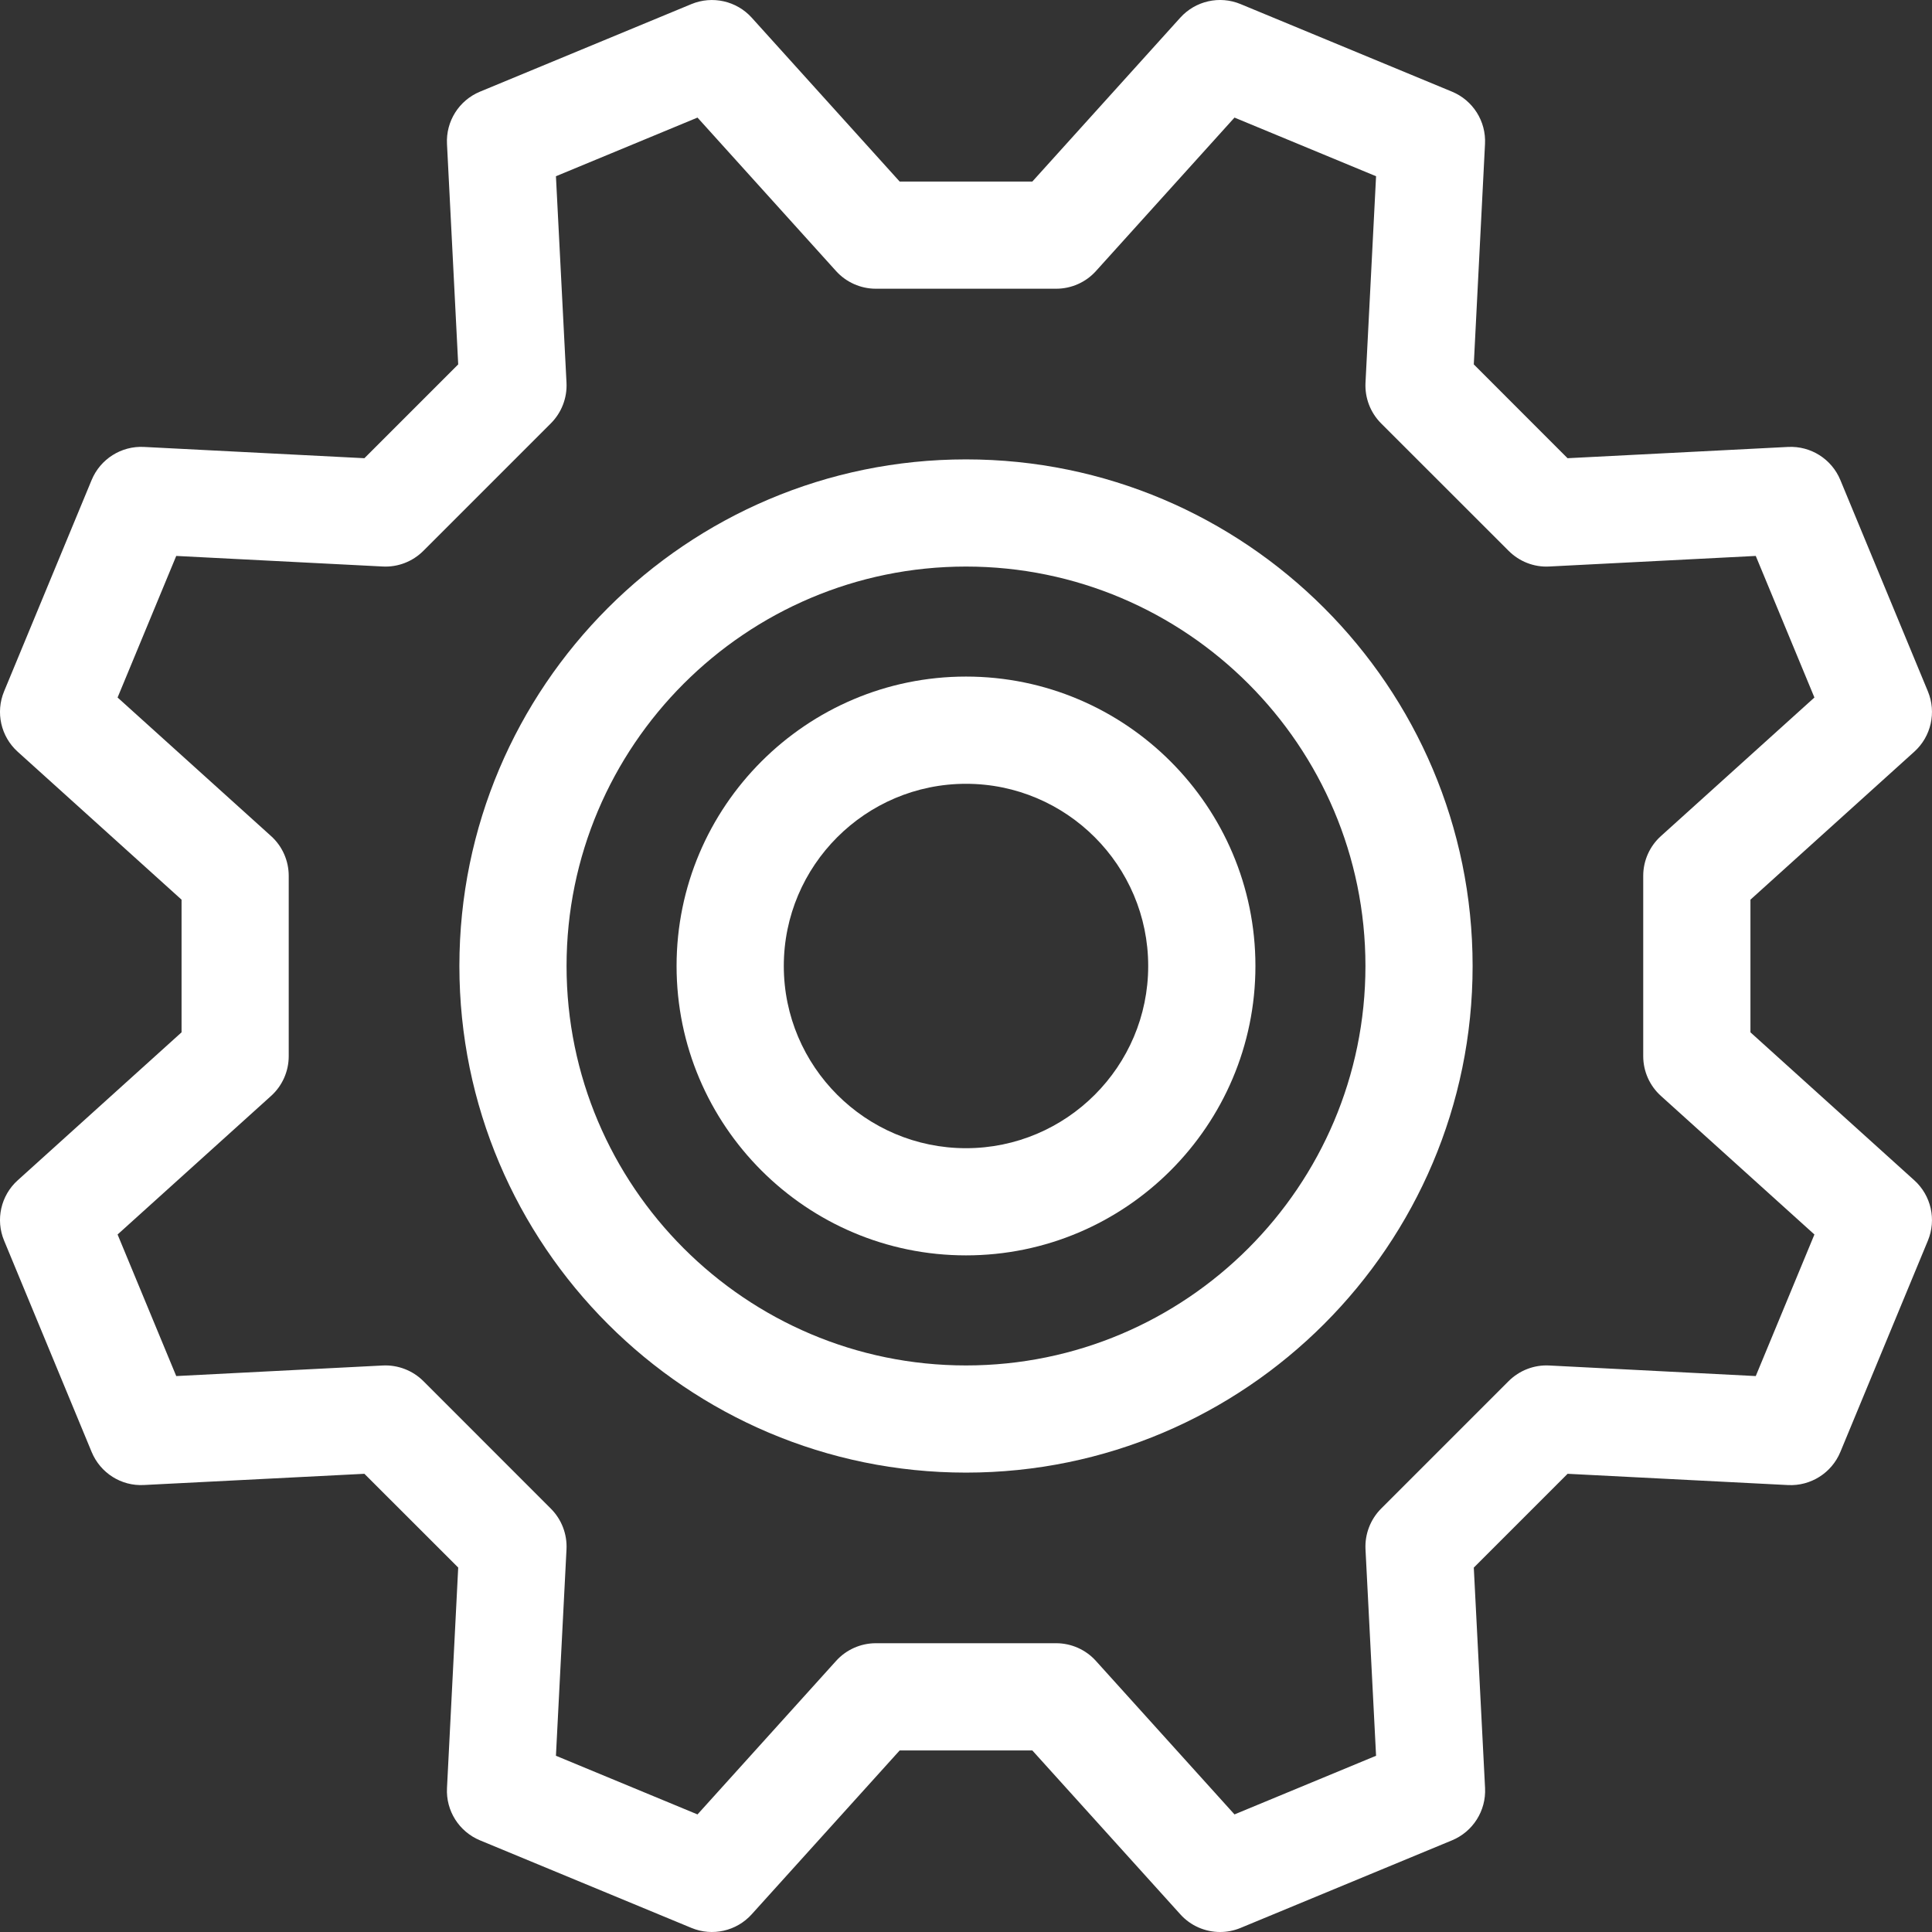 <svg width="36" height="36" viewBox="0 0 36 36" fill="none" xmlns="http://www.w3.org/2000/svg">
<rect x="0" y="0" width="36" height="36" fill="#333333" stroke="none"/>
<g clip-path="url(#clip0_2249_5410)">
<path d="M18 12.607C15.026 12.607 12.607 15.026 12.607 18C12.607 20.973 15.026 23.392 18 23.392C20.974 23.392 23.393 20.973 23.393 18C23.393 15.026 20.974 12.607 18 12.607ZM18 21.395C16.128 21.395 14.605 19.872 14.605 18C14.605 16.128 16.128 14.605 18 14.605C19.872 14.605 21.395 16.128 21.395 18C21.395 19.872 19.872 21.395 18 21.395Z" fill="white"/>
<path d="M35.67 21.993L32.617 19.236V16.764L35.67 14.007C35.984 13.724 36.085 13.274 35.924 12.884L34.292 8.944C34.13 8.553 33.741 8.307 33.318 8.328L29.209 8.538L27.462 6.79L27.671 2.682C27.693 2.26 27.447 1.87 27.056 1.708L23.116 0.076C22.726 -0.086 22.276 0.016 21.993 0.329L19.236 3.383H16.764L14.007 0.329C13.724 0.016 13.274 -0.085 12.884 0.076L8.944 1.708C8.553 1.87 8.307 2.26 8.329 2.682L8.538 6.79L6.79 8.538L2.682 8.328C2.261 8.306 1.87 8.553 1.708 8.943L0.076 12.883C-0.086 13.274 0.016 13.724 0.329 14.007L3.383 16.764V19.236L0.33 21.993C0.016 22.276 -0.086 22.726 0.076 23.116L1.708 27.056C1.87 27.447 2.26 27.695 2.682 27.671L6.79 27.462L8.538 29.209L8.329 33.318C8.307 33.74 8.553 34.13 8.944 34.292L12.884 35.924C13.274 36.086 13.724 35.984 14.007 35.67L16.764 32.617H19.236L21.993 35.67C22.186 35.885 22.458 36 22.735 36C22.863 36 22.993 35.975 23.116 35.924L27.056 34.292C27.447 34.13 27.693 33.74 27.672 33.318L27.462 29.21L29.21 27.462L33.318 27.672C33.739 27.693 34.13 27.447 34.292 27.056L35.924 23.116C36.085 22.726 35.984 22.276 35.67 21.993ZM32.716 25.641L28.868 25.444C28.586 25.429 28.311 25.536 28.111 25.735L25.735 28.111C25.536 28.311 25.43 28.586 25.444 28.868L25.641 32.716L23.003 33.809L20.421 30.949C20.232 30.739 19.962 30.619 19.68 30.619H16.32C16.038 30.619 15.768 30.739 15.579 30.949L12.997 33.809L10.359 32.716L10.556 28.868C10.57 28.586 10.464 28.311 10.264 28.111L7.889 25.735C7.689 25.536 7.414 25.43 7.132 25.444L3.284 25.641L2.191 23.003L5.051 20.421C5.261 20.232 5.38 19.962 5.38 19.68V16.32C5.38 16.038 5.261 15.768 5.051 15.579L2.191 12.997L3.284 10.359L7.132 10.556C7.414 10.571 7.689 10.464 7.889 10.264L10.264 7.889C10.464 7.689 10.57 7.414 10.556 7.132L10.359 3.284L12.997 2.191L15.579 5.051C15.768 5.26 16.038 5.38 16.32 5.38H19.68C19.962 5.38 20.232 5.261 20.421 5.051L23.003 2.191L25.641 3.284L25.444 7.132C25.43 7.414 25.535 7.689 25.735 7.889L28.111 10.264C28.311 10.464 28.586 10.572 28.868 10.556L32.716 10.359L33.809 12.997L30.949 15.579C30.739 15.768 30.619 16.038 30.619 16.32V19.68C30.619 19.962 30.739 20.232 30.949 20.421L33.809 23.003L32.716 25.641Z" fill="white"/>
<path d="M18 8.56C12.794 8.56 8.56 12.795 8.56 18C8.56 23.205 12.794 27.44 18 27.44C23.205 27.44 27.44 23.205 27.44 18C27.44 12.794 23.205 8.56 18 8.56ZM18 25.443C13.896 25.443 10.557 22.104 10.557 18C10.557 13.896 13.896 10.557 18 10.557C22.104 10.557 25.443 13.896 25.443 18C25.443 22.104 22.104 25.443 18 25.443Z" fill="white"/>
</g>
<defs>
<clipPath id="clip0_2249_5410">
<rect width="36" height="36" fill="white"/>
</clipPath>
</defs>
</svg>
